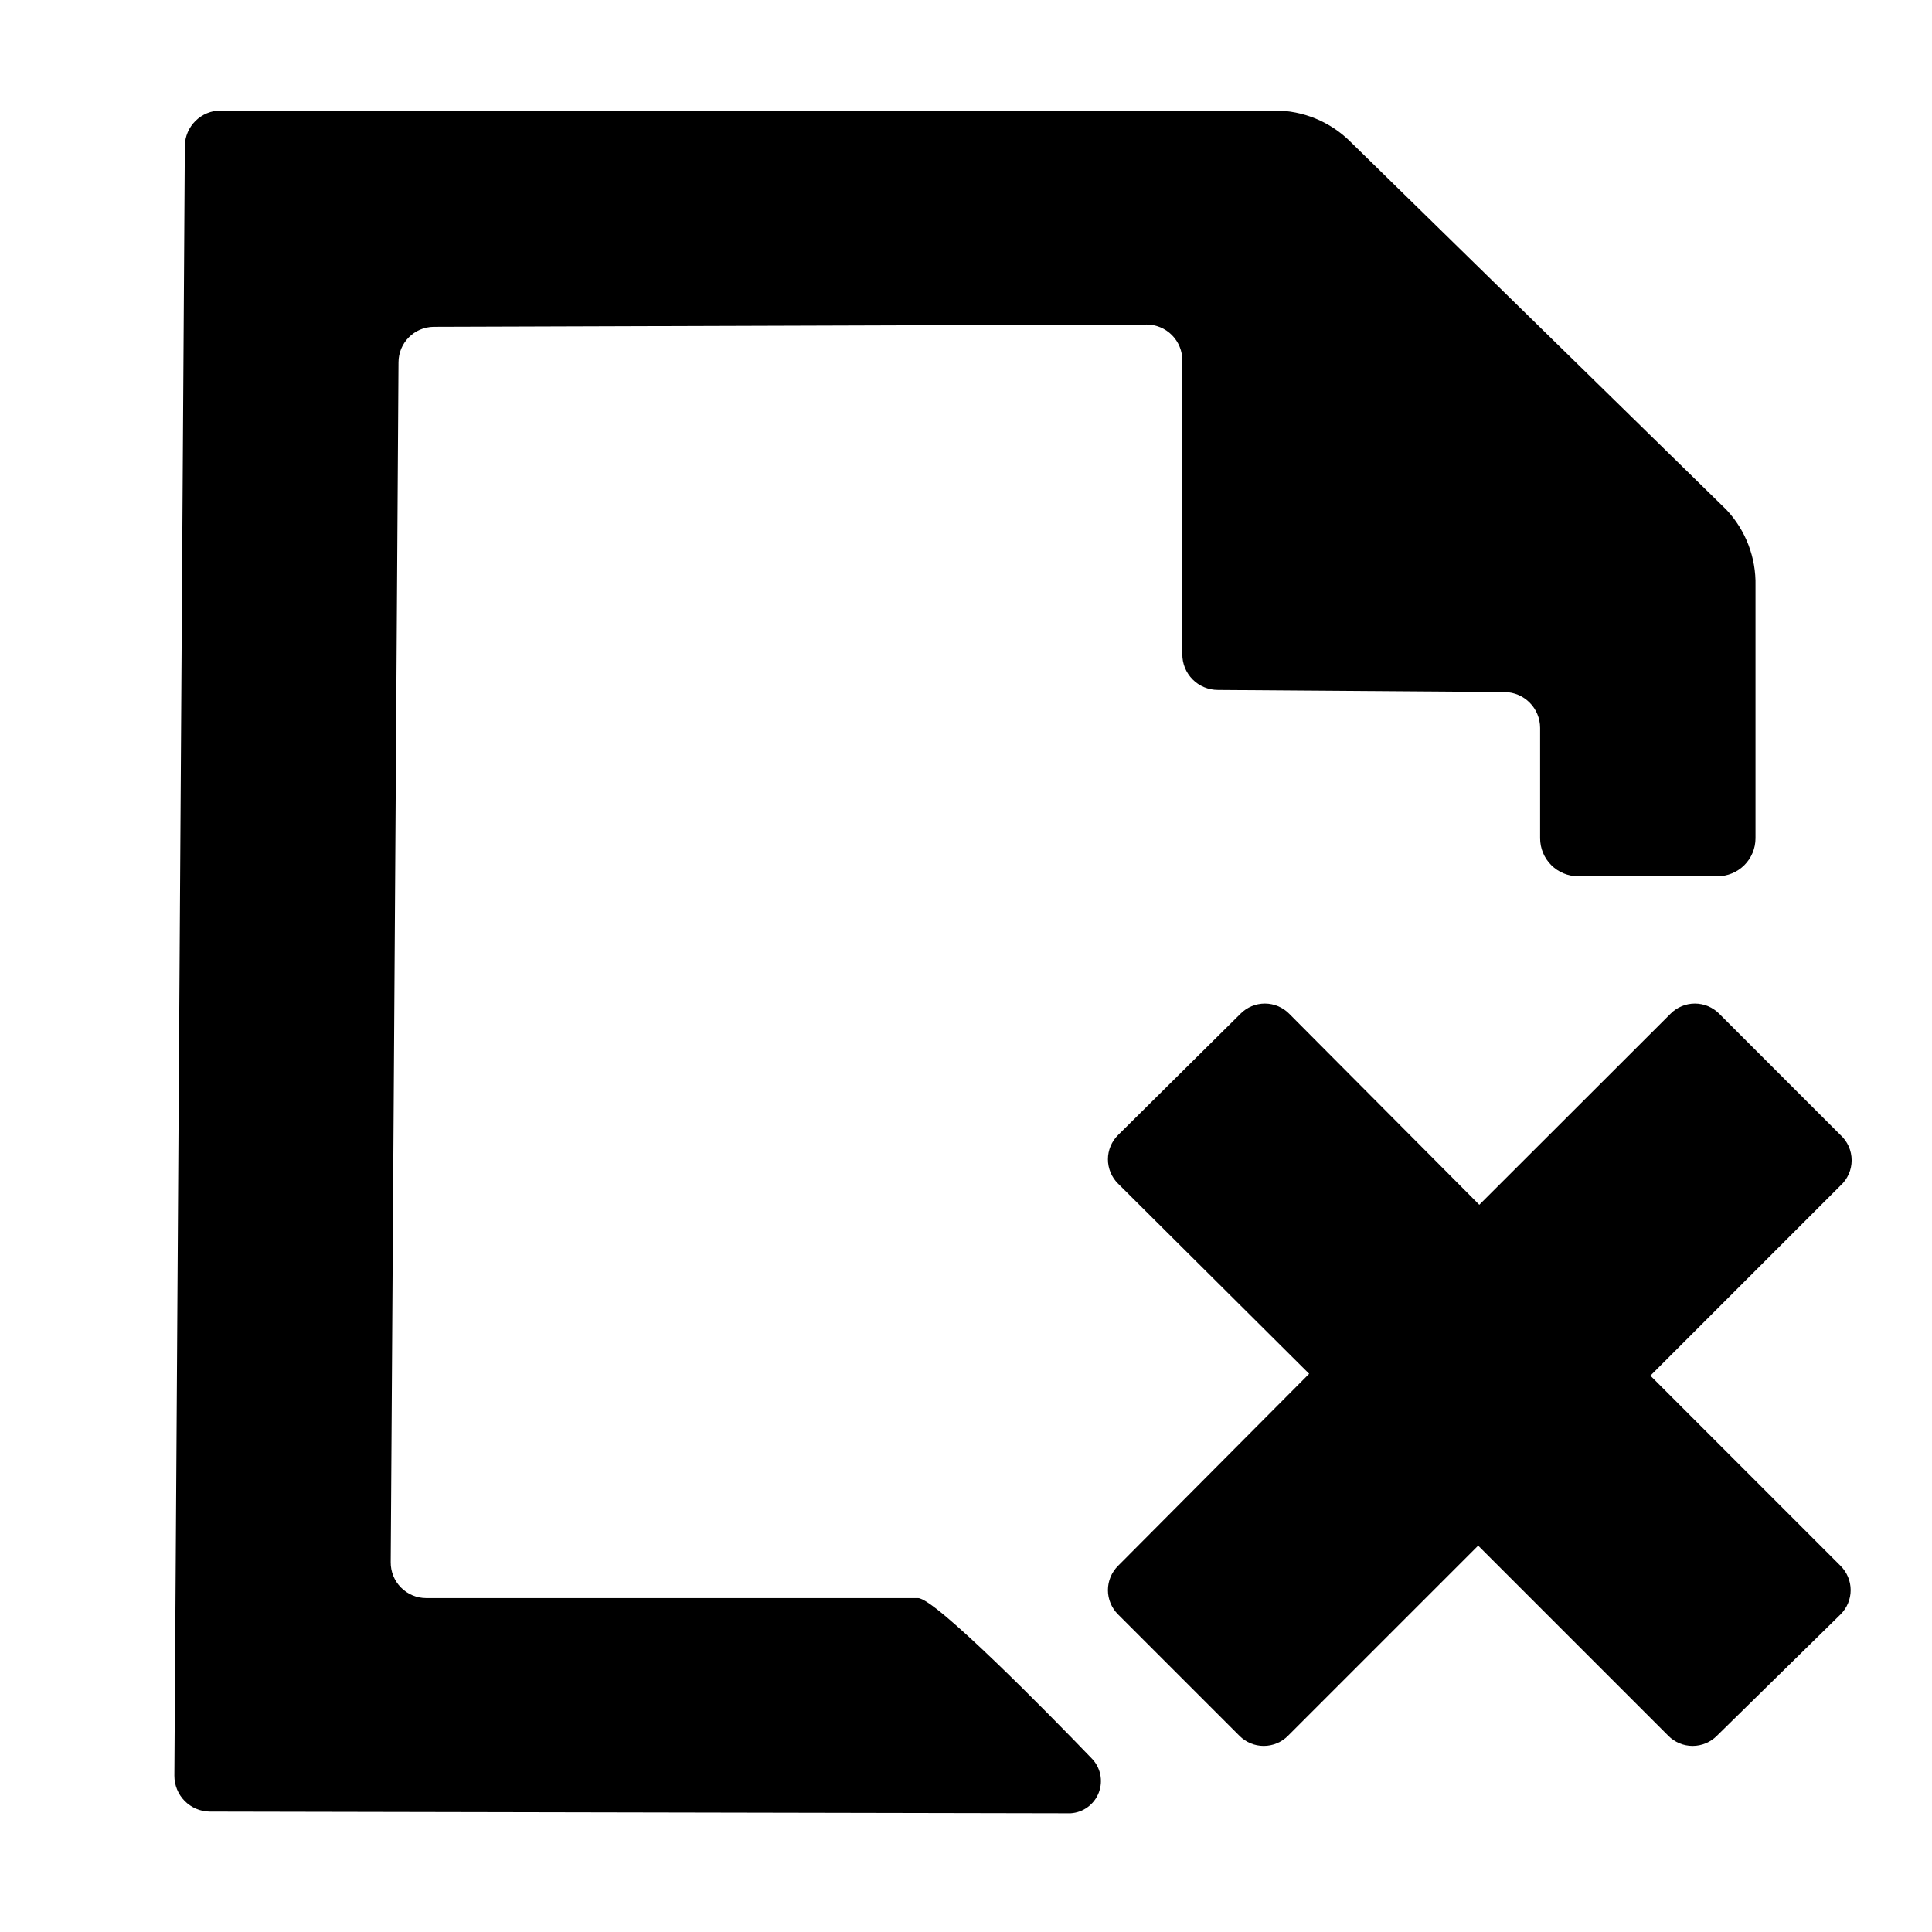 <?xml version="1.0" encoding="UTF-8"?>
<!-- Uploaded to: SVG Repo, www.svgrepo.com, Generator: SVG Repo Mixer Tools -->
<svg fill="#000000" width="800px" height="800px" version="1.1" viewBox="144 144 512 512" xmlns="http://www.w3.org/2000/svg">
 <g>
  <path d="m631.75 444.79-32.145-32.145h0.004c-1.707-1.723-4.027-2.691-6.449-2.691-2.426 0-4.746 0.969-6.449 2.691l-50.684 50.633-50.383-50.633c-1.703-1.723-4.023-2.691-6.445-2.691-2.426 0-4.746 0.969-6.449 2.691l-32.445 32.145c-1.723 1.703-2.695 4.023-2.695 6.445 0 2.426 0.973 4.746 2.695 6.449l50.633 50.383-50.633 50.883c-1.723 1.703-2.695 4.027-2.695 6.449 0 2.422 0.973 4.746 2.695 6.449l32.145 32.145h-0.004c1.703 1.723 4.027 2.691 6.449 2.691s4.746-0.969 6.449-2.691l50.383-50.383 50.383 50.383h-0.004c1.703 1.723 4.027 2.691 6.449 2.691 2.422 0 4.746-0.969 6.449-2.691l32.746-32.145c1.723-1.703 2.695-4.027 2.695-6.449 0-2.422-0.973-4.746-2.695-6.449l-50.383-50.383 50.383-50.383v0.004c1.887-1.719 2.957-4.148 2.957-6.699s-1.07-4.984-2.957-6.699z"/>
  <path d="m199.63 624.09 228.07 0.453c3.367-0.199 6.305-2.359 7.5-5.512 1.195-3.152 0.43-6.715-1.957-9.098-11.387-11.84-41.465-42.422-45.949-42.422h-130.33c-2.519 0-4.93-1.008-6.699-2.797s-2.75-4.211-2.723-6.727l2.066-317.95c-0.004-5.164 4.156-9.367 9.32-9.422l188.93-0.605h-0.004c2.523 0 4.938 1.008 6.715 2.793 1.777 1.789 2.769 4.211 2.758 6.731v77.789c-0.027 2.516 0.953 4.938 2.723 6.727 1.77 1.789 4.184 2.793 6.699 2.793l75.926 0.555h-0.004c5.242 0.027 9.473 4.285 9.473 9.523v29.223-0.004c0 2.676 1.062 5.238 2.953 7.125 1.887 1.891 4.453 2.953 7.125 2.953h36.93c2.672 0 5.234-1.062 7.125-2.953 1.887-1.887 2.949-4.449 2.949-7.125v-66.902c0.176-7.469-2.594-14.707-7.707-20.152l-99.605-97.488c-5.344-5.34-12.594-8.332-20.152-8.312h-279.21c-5.238-0.027-9.516 4.18-9.57 9.422l-2.773 431.86c-0.012 2.512 0.973 4.926 2.738 6.715 1.77 1.785 4.172 2.793 6.684 2.809z"/>
 </g>
</svg>